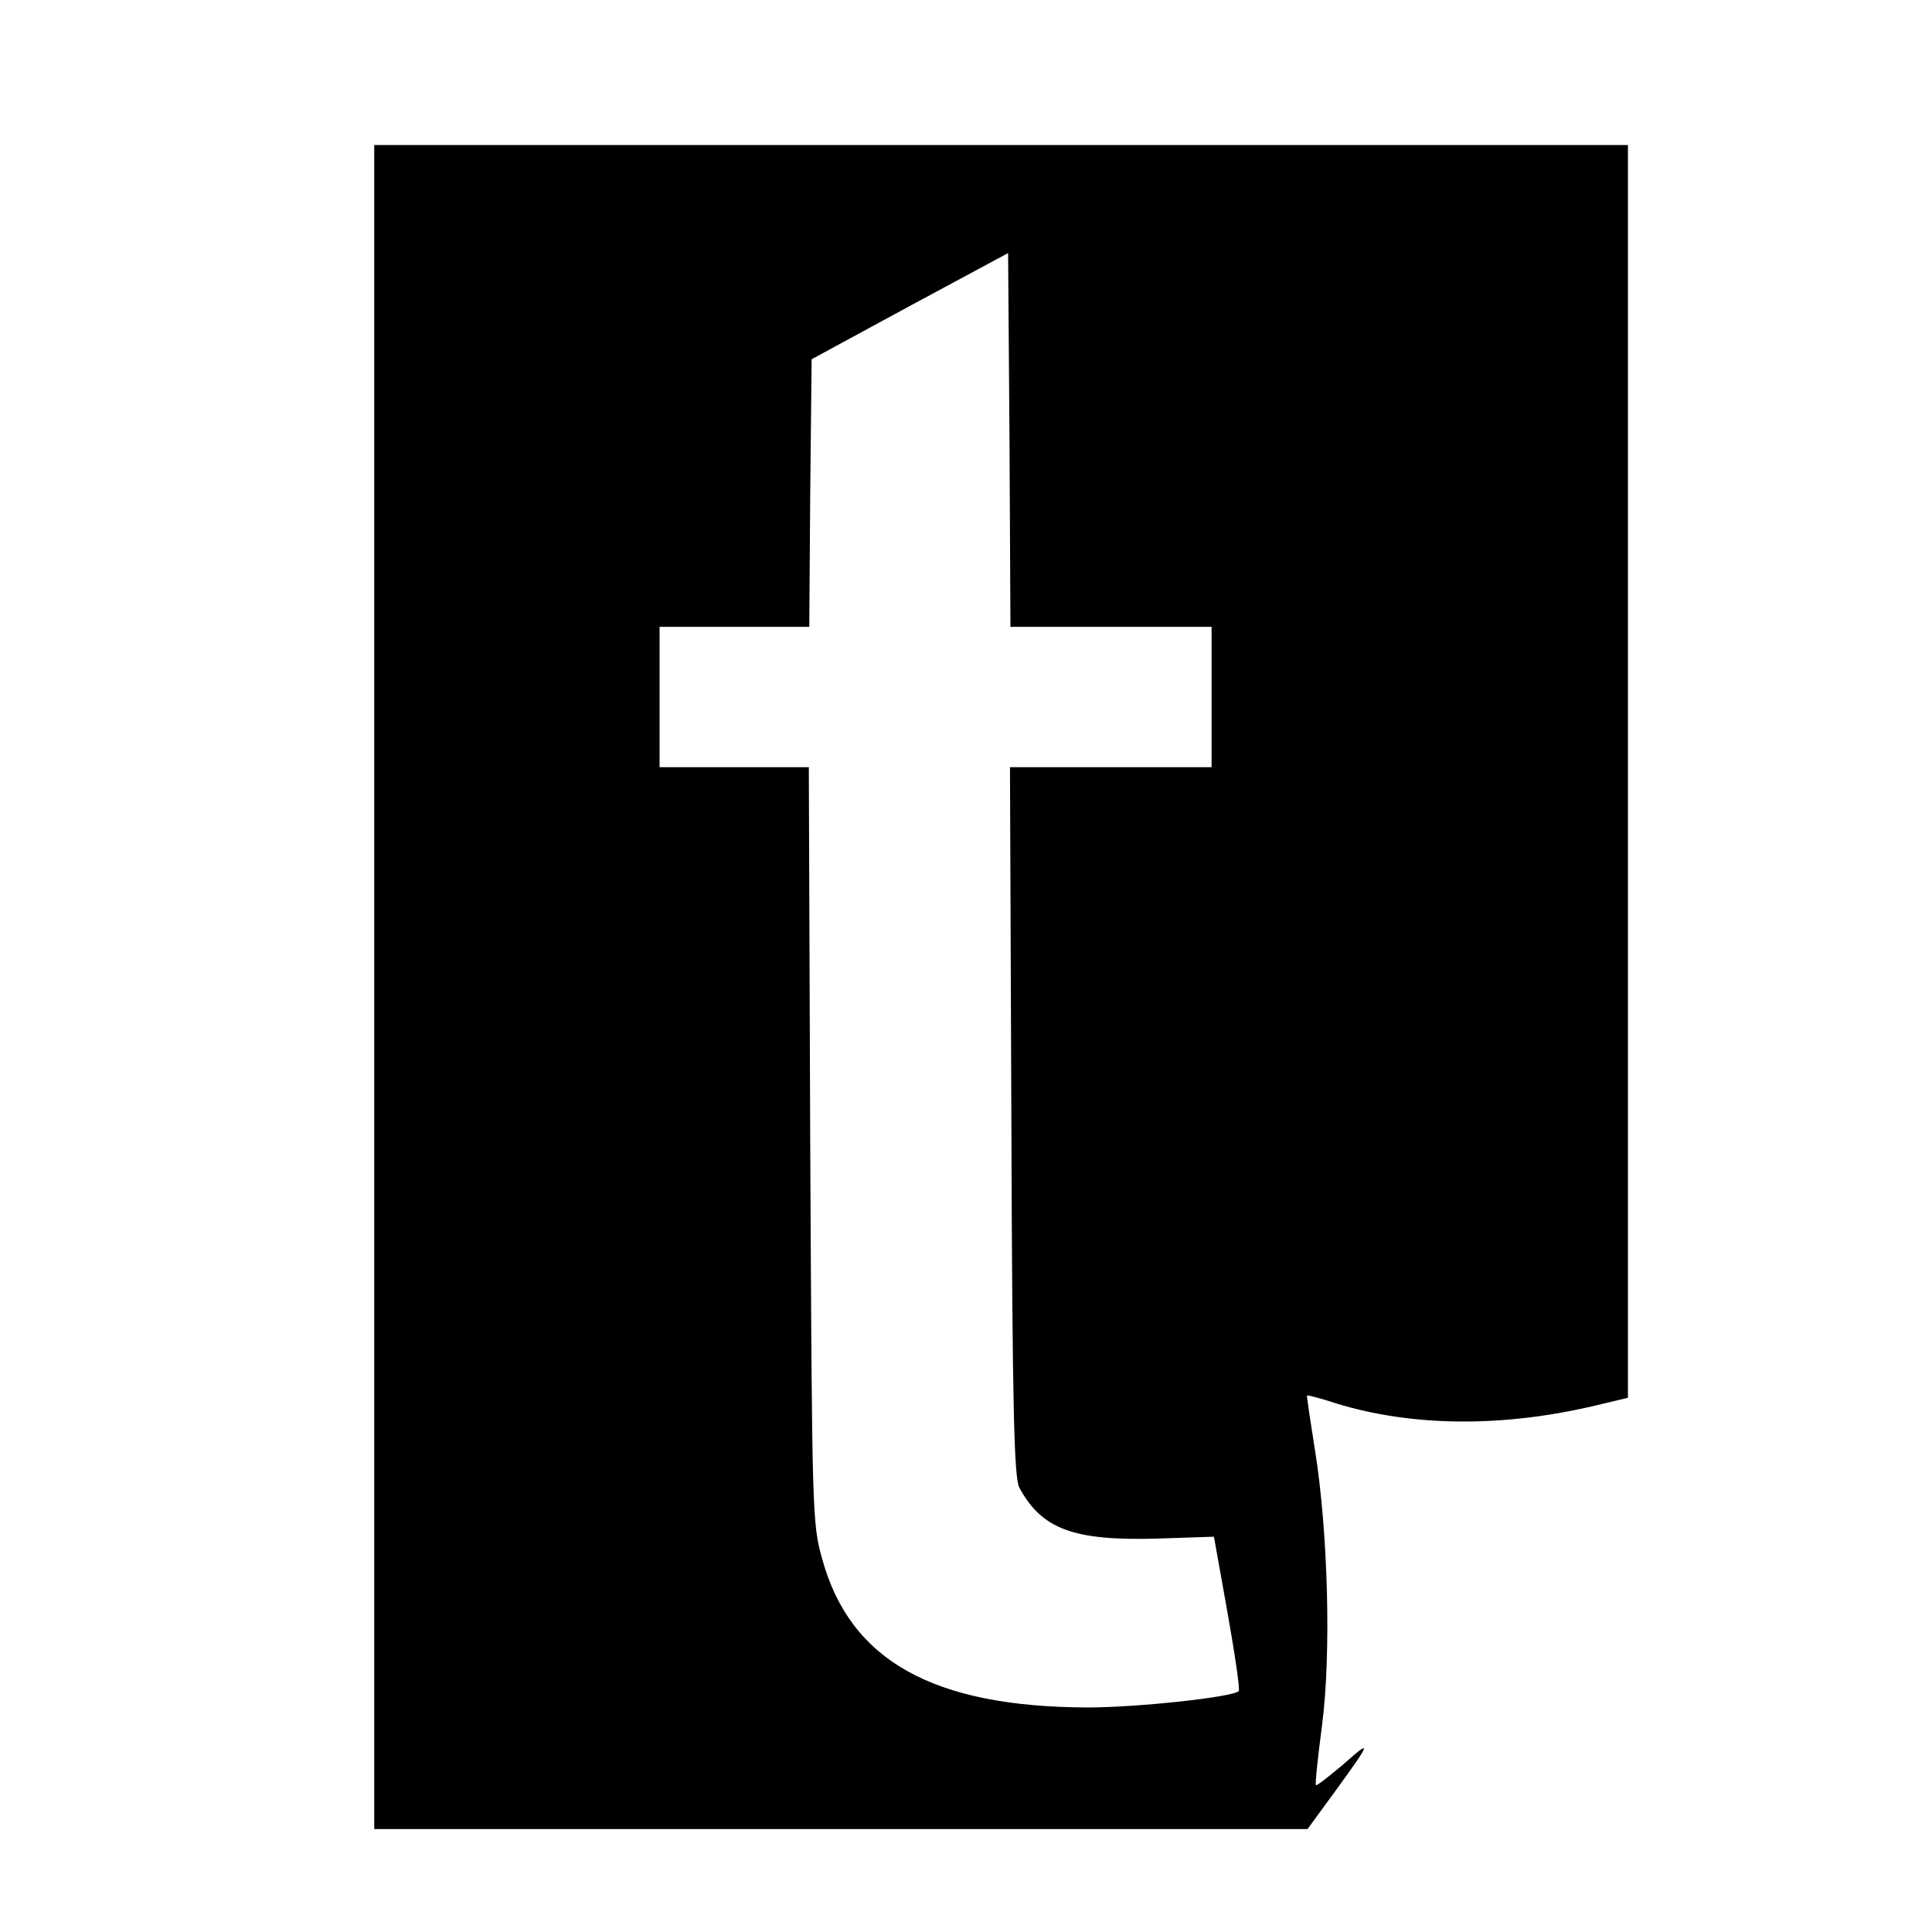 <svg version="1" xmlns="http://www.w3.org/2000/svg" width="550.667" height="550.667" viewBox="0 0 413 413"><path d="M80 211v180h199.5l6-8.2c7.7-10.6 7.9-11.2 1.5-5.5-3 2.5-5.5 4.5-5.7 4.3-.2-.2.4-5.9 1.3-12.7 2-15.2 1.3-41.5-1.5-58.9-1-6.3-1.8-11.6-1.7-11.7.1-.1 2.9.6 6.2 1.7 16.3 5 35.6 5.2 55.7.4l6.7-1.6V31H80v180zm157.5-77H259v30h-43.1l.3 75.7c.2 62 .6 76.3 1.7 78.3 4.8 8.9 11.6 11.4 29.4 10.9l12.2-.4 2.9 16.2c1.6 9 2.7 16.5 2.4 16.8-1.3 1.3-21.6 3.5-32.3 3.5-33-.1-50.7-10-56.7-31.6-2.2-7.8-2.2-9.1-2.6-88.7l-.3-80.7H141v-30h32l.2-28.6.3-28.6 21-11.4 21-11.3.3 39.9.2 40h21.5z"/></svg>